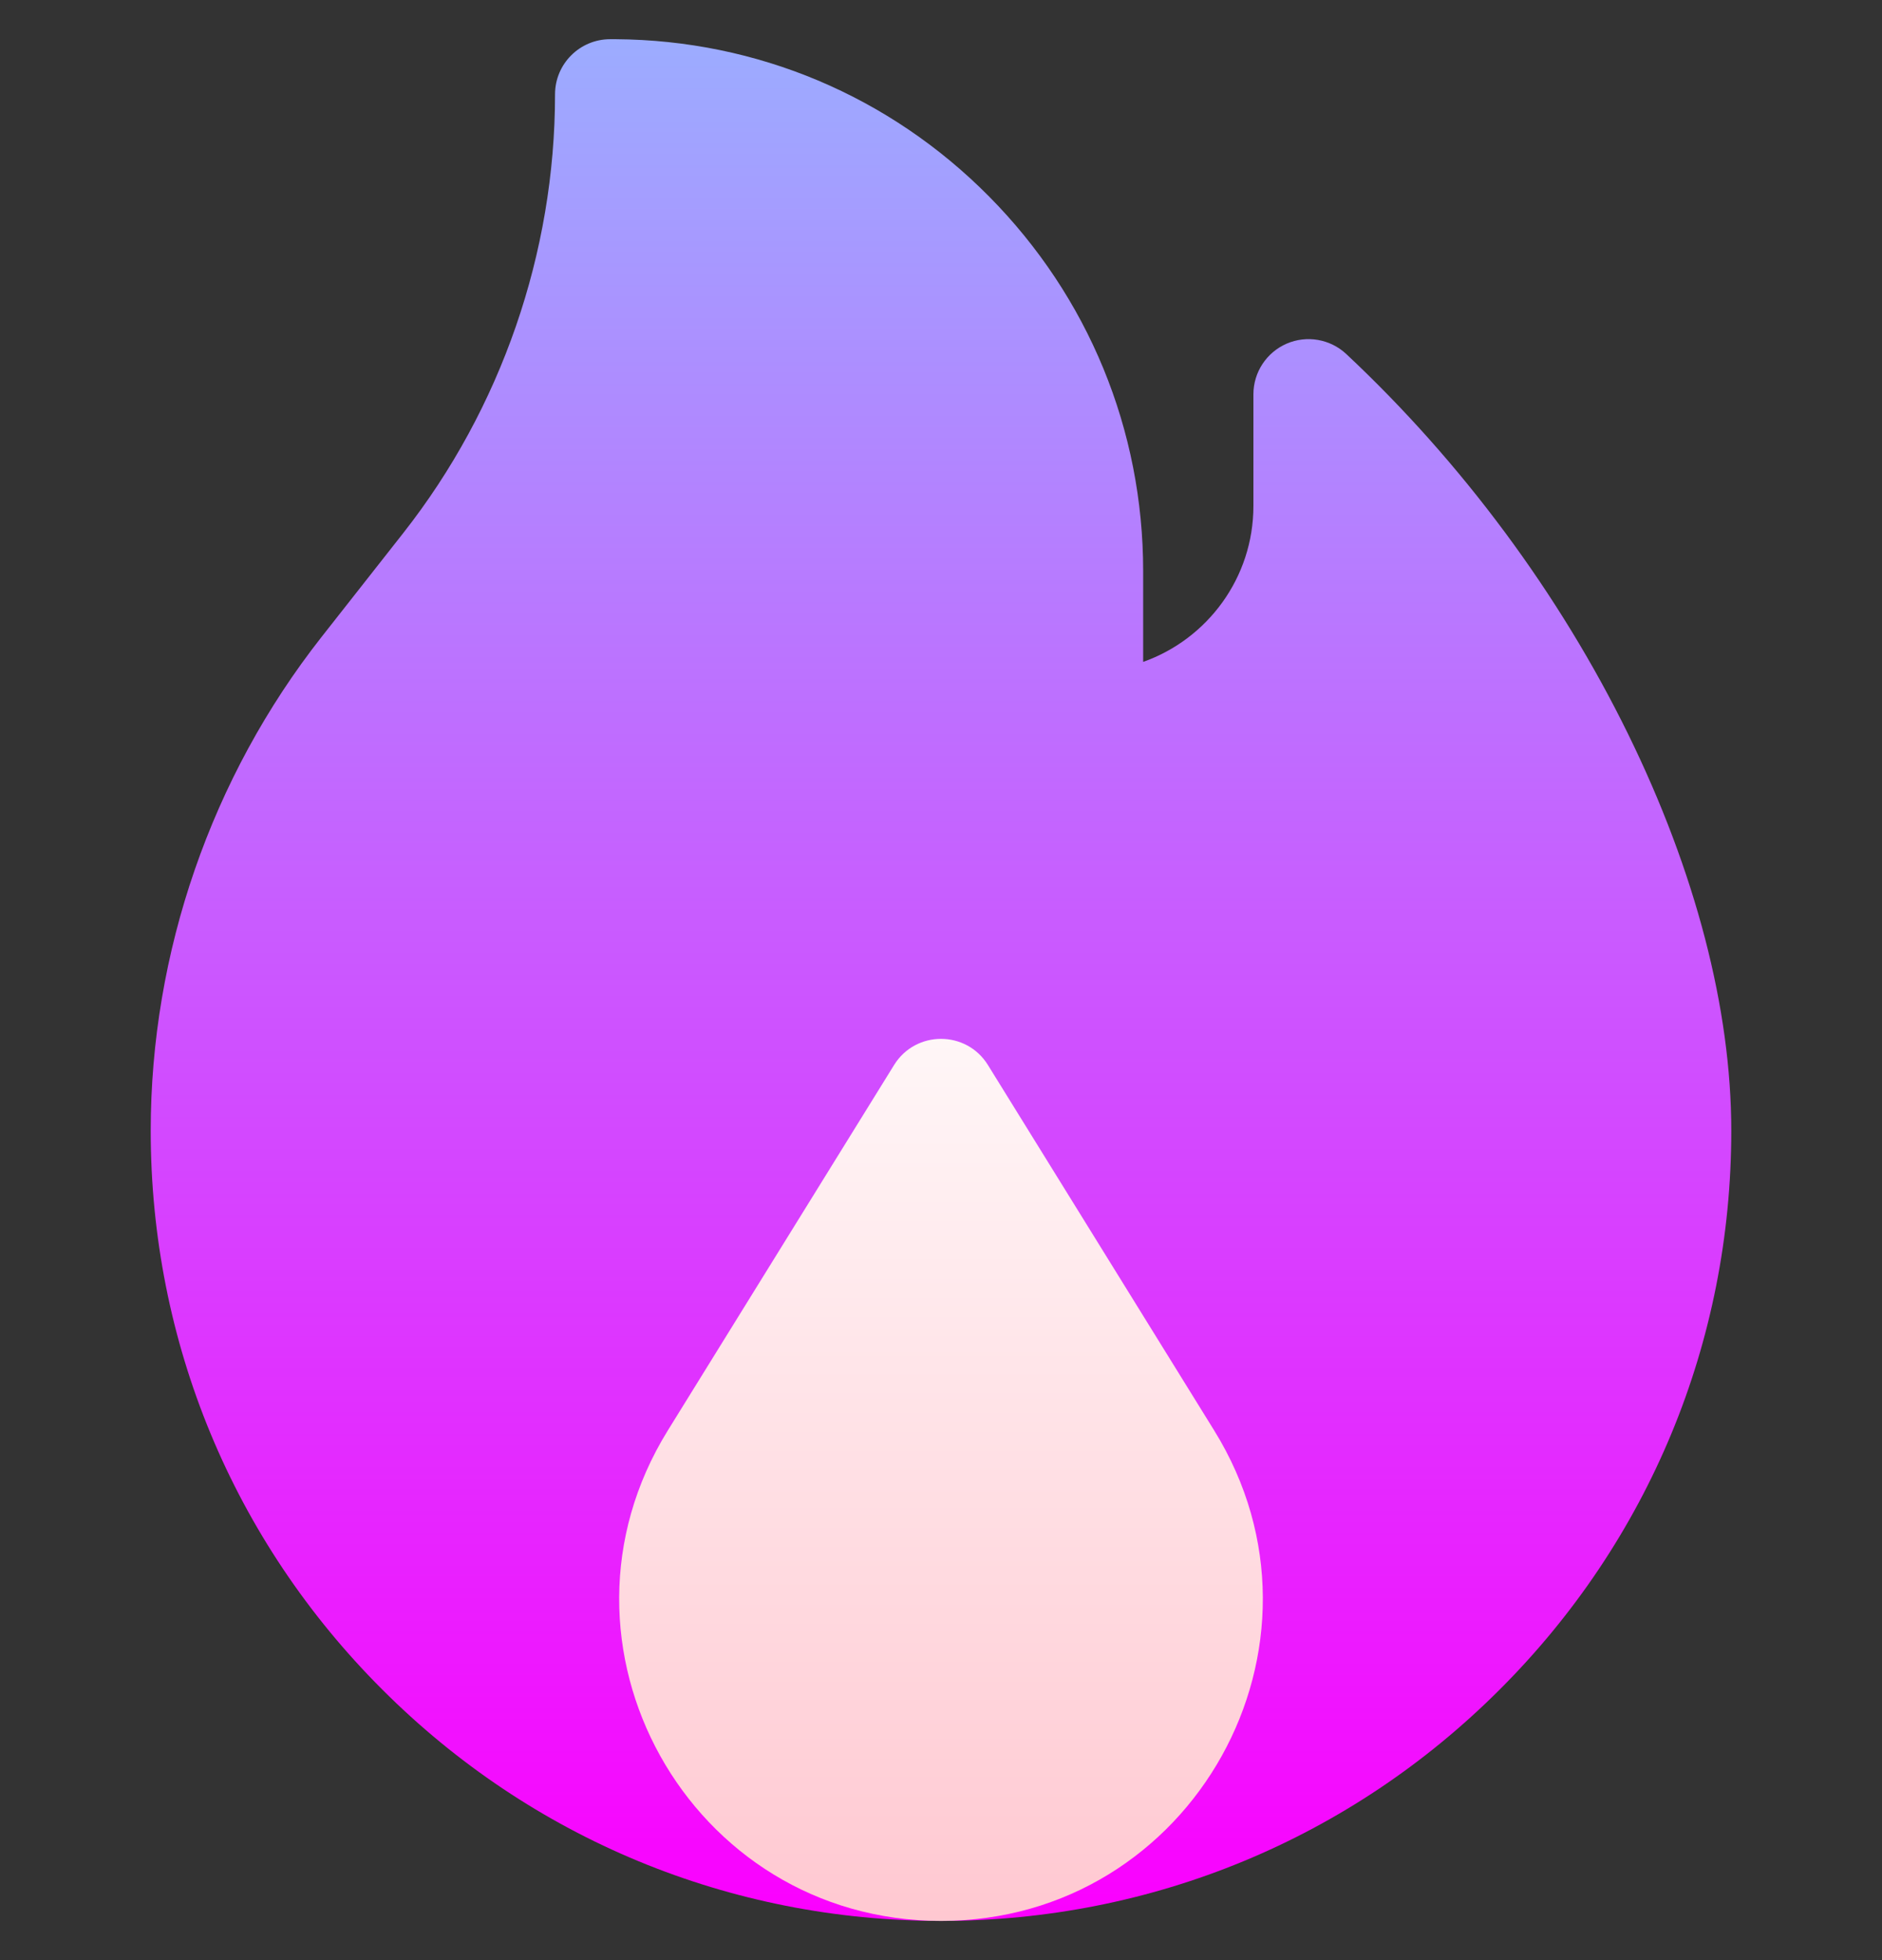 <svg width="24" height="25" viewBox="0 0 24 25" fill="none" xmlns="http://www.w3.org/2000/svg">
<rect x="0" y="0" width="24" height="25" fill="#333333" stroke="none"/>
<g clip-path="url(#clip0_6857_4562)">
<path d="M12 24.5C9.308 24.5 6.777 23.452 4.874 21.548C2.97 19.645 1.922 17.114 1.922 14.422C1.922 12.149 2.695 9.913 4.099 8.126L5.143 6.798C6.391 5.21 7.078 3.223 7.078 1.203C7.078 0.815 7.393 0.5 7.781 0.5L7.853 0.5C9.653 0.512 11.344 1.224 12.613 2.506C13.88 3.786 14.578 5.483 14.578 7.284V8.442C15.397 8.152 15.984 7.37 15.984 6.453V5.029C15.984 4.748 16.151 4.495 16.408 4.383C16.665 4.272 16.964 4.324 17.169 4.516C18.644 5.899 19.887 7.576 20.763 9.364C21.623 11.12 22.078 12.869 22.078 14.422C22.078 17.114 21.03 19.645 19.126 21.548C17.223 23.452 14.692 24.5 12 24.5Z" fill="url(#paint0_linear_6857_4562)"/>
<path d="M12 24.5C8.789 24.5 6.826 20.975 8.516 18.245L11.402 13.583C11.677 13.139 12.323 13.139 12.598 13.583L15.484 18.245C17.174 20.975 15.211 24.5 12 24.5Z" fill="url(#paint1_linear_6857_4562)"/>
</g>
<defs>
<linearGradient id="paint0_linear_6857_4562" x1="12" y1="24.5" x2="12" y2="0.5" gradientUnits="userSpaceOnUse">
<stop stop-color="#FB00FF"/>
<stop offset="1" stop-color="#9CACFF"/>
</linearGradient>
<linearGradient id="paint1_linear_6857_4562" x1="12" y1="24.5" x2="12" y2="13.25" gradientUnits="userSpaceOnUse">
<stop stop-color="#FFC8D1"/>
<stop offset="1" stop-color="#FFF6F7"/>
</linearGradient>
<clipPath id="clip0_6857_4562">
<rect width="24" height="24" fill="white" transform="translate(0 0.5)"/>
</clipPath>
</defs>
</svg>
